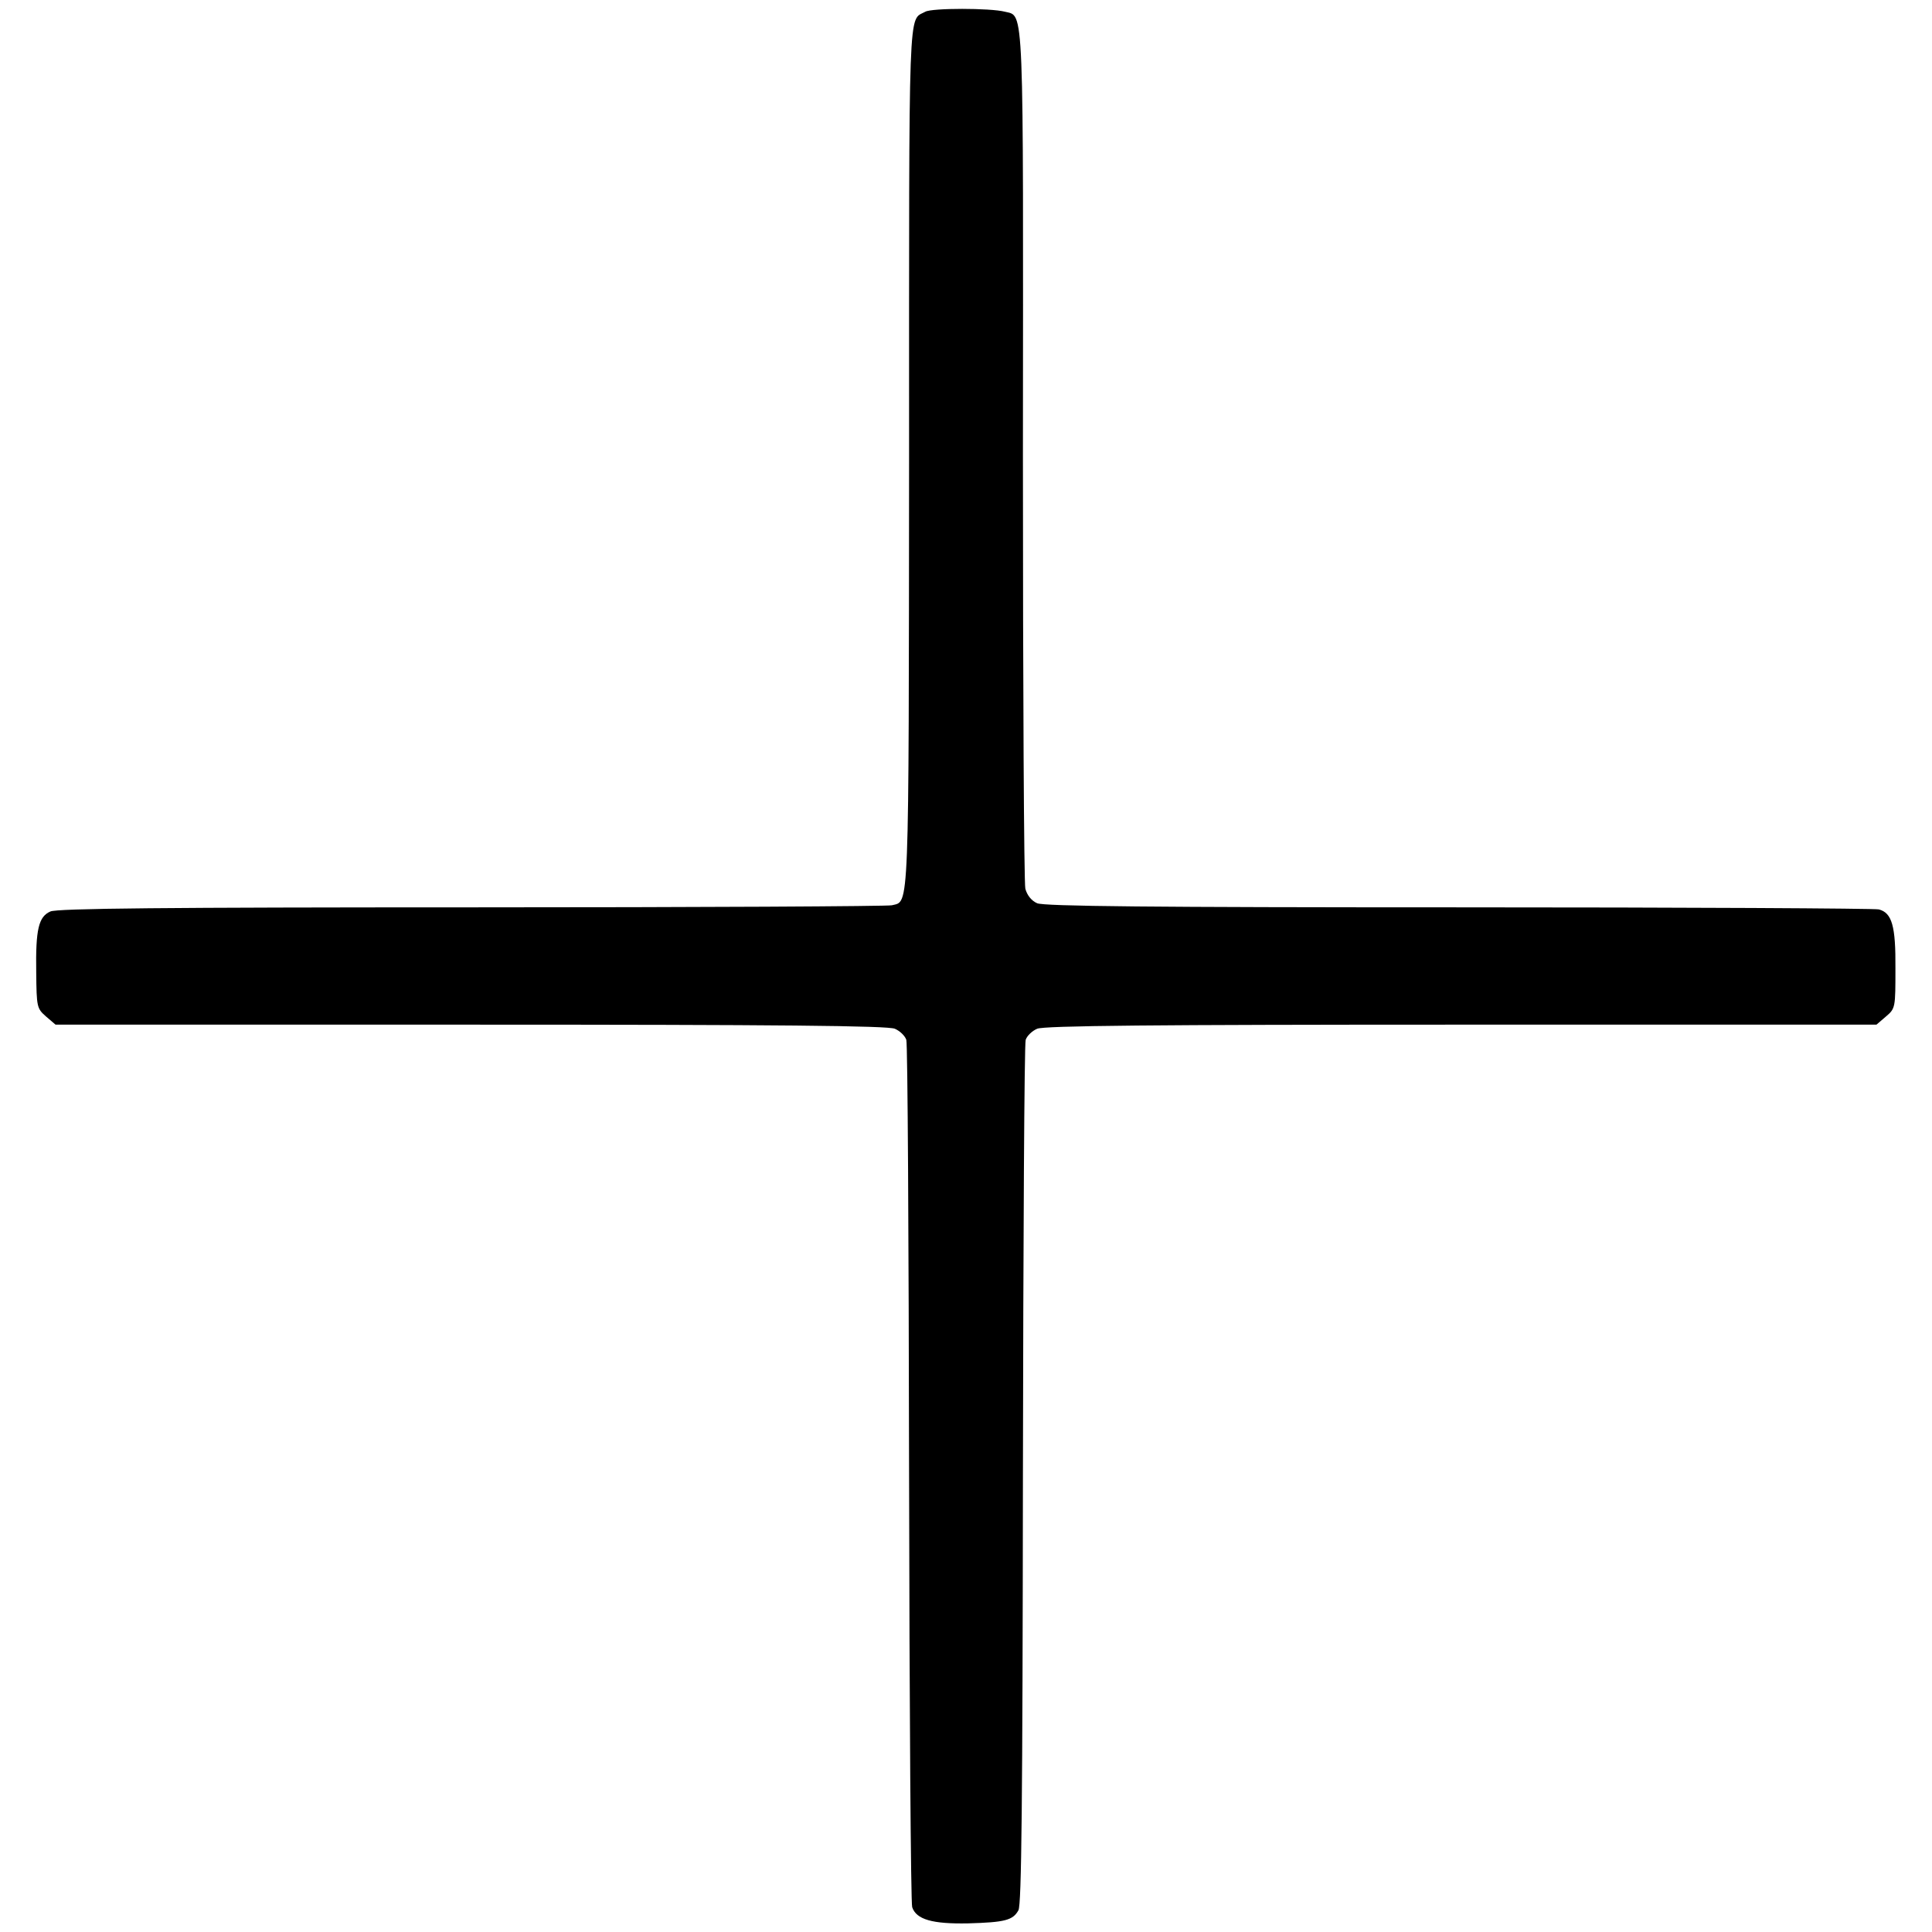 <?xml version="1.0" standalone="no"?>
<!DOCTYPE svg PUBLIC "-//W3C//DTD SVG 20010904//EN"
 "http://www.w3.org/TR/2001/REC-SVG-20010904/DTD/svg10.dtd">
<svg version="1.0" xmlns="http://www.w3.org/2000/svg"
 width="560pt" height="560pt" viewBox="0 0 560 560"
 preserveAspectRatio="xMidYMid meet">
<g transform="translate(0,560) scale(0.1,-0.1)"
fill="#000000" stroke="none">
<path d="M2682 5566 c-50 -28 -47 53 -47 -1290 -1 -1342 1 -1287 -50 -1300
-11 -3 -559 -6 -1217 -6 -886 0 -1204 -3 -1222 -12 -34 -15 -43 -51 -41 -177
1 -100 2 -104 28 -127 l28 -24 1204 0 c887 0 1211 -3 1229 -12 14 -6 29 -20
33 -32 4 -12 7 -577 8 -1256 1 -679 5 -1246 9 -1258 12 -36 59 -49 162 -47
107 3 130 9 146 38 9 17 12 311 13 1262 1 682 4 1249 8 1261 4 12 19 26 33 32
18 9 342 12 1229 12 l1204 0 28 24 c27 23 27 26 27 139 1 123 -10 161 -48 171
-11 3 -560 6 -1218 6 -886 0 -1204 3 -1222 12 -16 7 -29 23 -34 42 -4 17 -7
582 -7 1256 1 1325 4 1272 -52 1286 -42 11 -212 11 -231 0z"/>
</g>
</svg>
